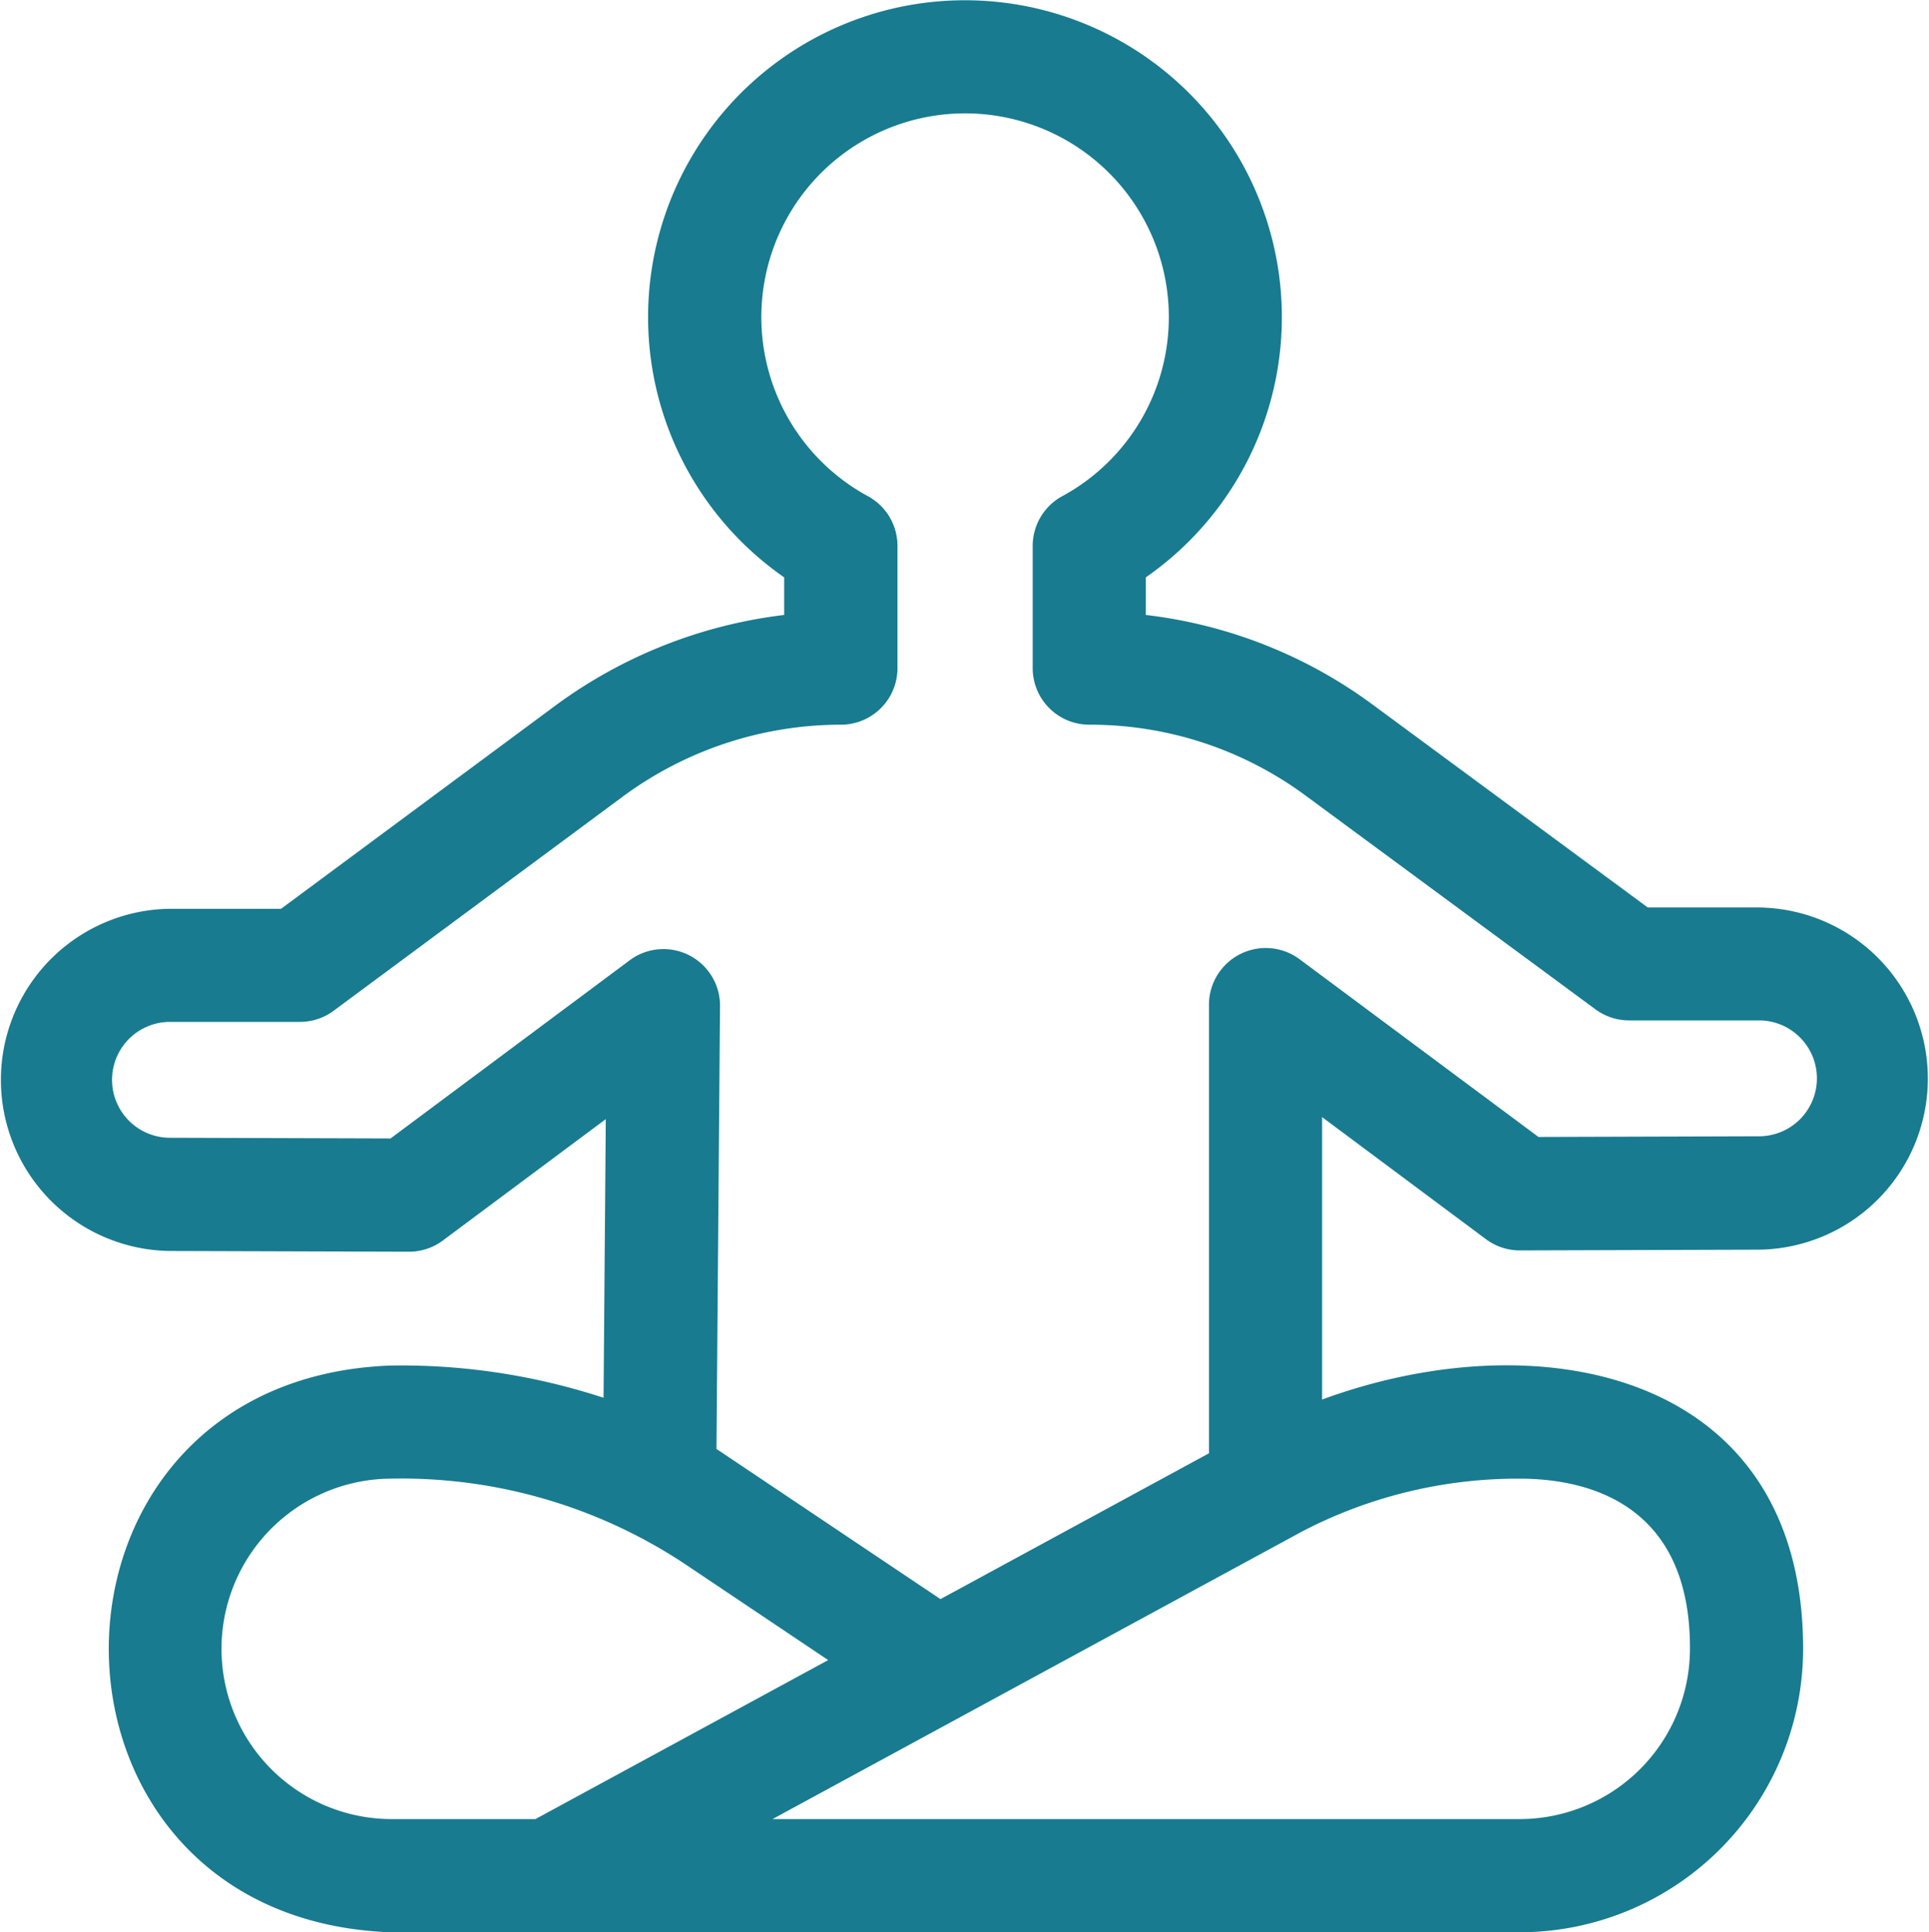 <?xml version="1.0" encoding="UTF-8"?>
<svg xmlns="http://www.w3.org/2000/svg" width="62.419" height="62.526" viewBox="0 0 62.419 62.526">
  <g id="_005-stress_management" data-name="005-stress management" transform="translate(-0.444 0)">
    <path id="Tracciato_41" data-name="Tracciato 41" d="M48.527,40.1a1.831,1.831,0,0,0,1.094.363h.006l7.736-.024a5.537,5.537,0,0,0,0-11.073h-3.6L44.87,22.808A15.35,15.35,0,0,0,37.519,19.9V18.684a10.254,10.254,0,1,0-11.7,0V19.9a15.59,15.59,0,0,0-7.4,2.93l-8.88,6.578h-3.6a5.537,5.537,0,0,0-.006,11.073l7.742.024h.006a1.831,1.831,0,0,0,1.094-.363l5.271-3.927-.072,9.017a21,21,0,0,0-6.9-1.043c-12.151.462-12.142,17.881,0,18.339H49.62a9.18,9.18,0,0,0,9.17-9.17v-.035c-.021-8.931-8.5-10.633-15.565-8.034V36.149ZM17.77,58.865h-4.6a5.508,5.508,0,1,1-.1-11.016,16.6,16.6,0,0,1,9.7,2.871l4.473,3ZM49.62,47.849c2.057,0,5.508.711,5.508,5.473v.035a5.514,5.514,0,0,1-5.508,5.508H25.441l17.124-9.3A15.1,15.1,0,0,1,49.62,47.849ZM42.488,31.034A1.837,1.837,0,0,0,39.564,32.5V47.028l-8.688,4.719-7.248-4.86.114-14.271a1.831,1.831,0,0,0-2.96-1.513l-7.7,5.737-7.137-.022a1.875,1.875,0,0,1,0-3.75H10.15a1.831,1.831,0,0,0,1.09-.36l9.366-6.938a11.887,11.887,0,0,1,7.028-2.319h.02a1.831,1.831,0,0,0,1.831-1.831V17.665a1.831,1.831,0,0,0-.956-1.608,6.593,6.593,0,1,1,6.287,0,1.831,1.831,0,0,0-.956,1.609V21.62a1.831,1.831,0,0,0,1.831,1.831,11.727,11.727,0,0,1,7.008,2.3l9.373,6.912a1.831,1.831,0,0,0,1.087.357h4.205a1.875,1.875,0,0,1-.006,3.75l-7.131.022Z" transform="translate(0 0)" fill="#187b90"></path>
  </g>
</svg>
